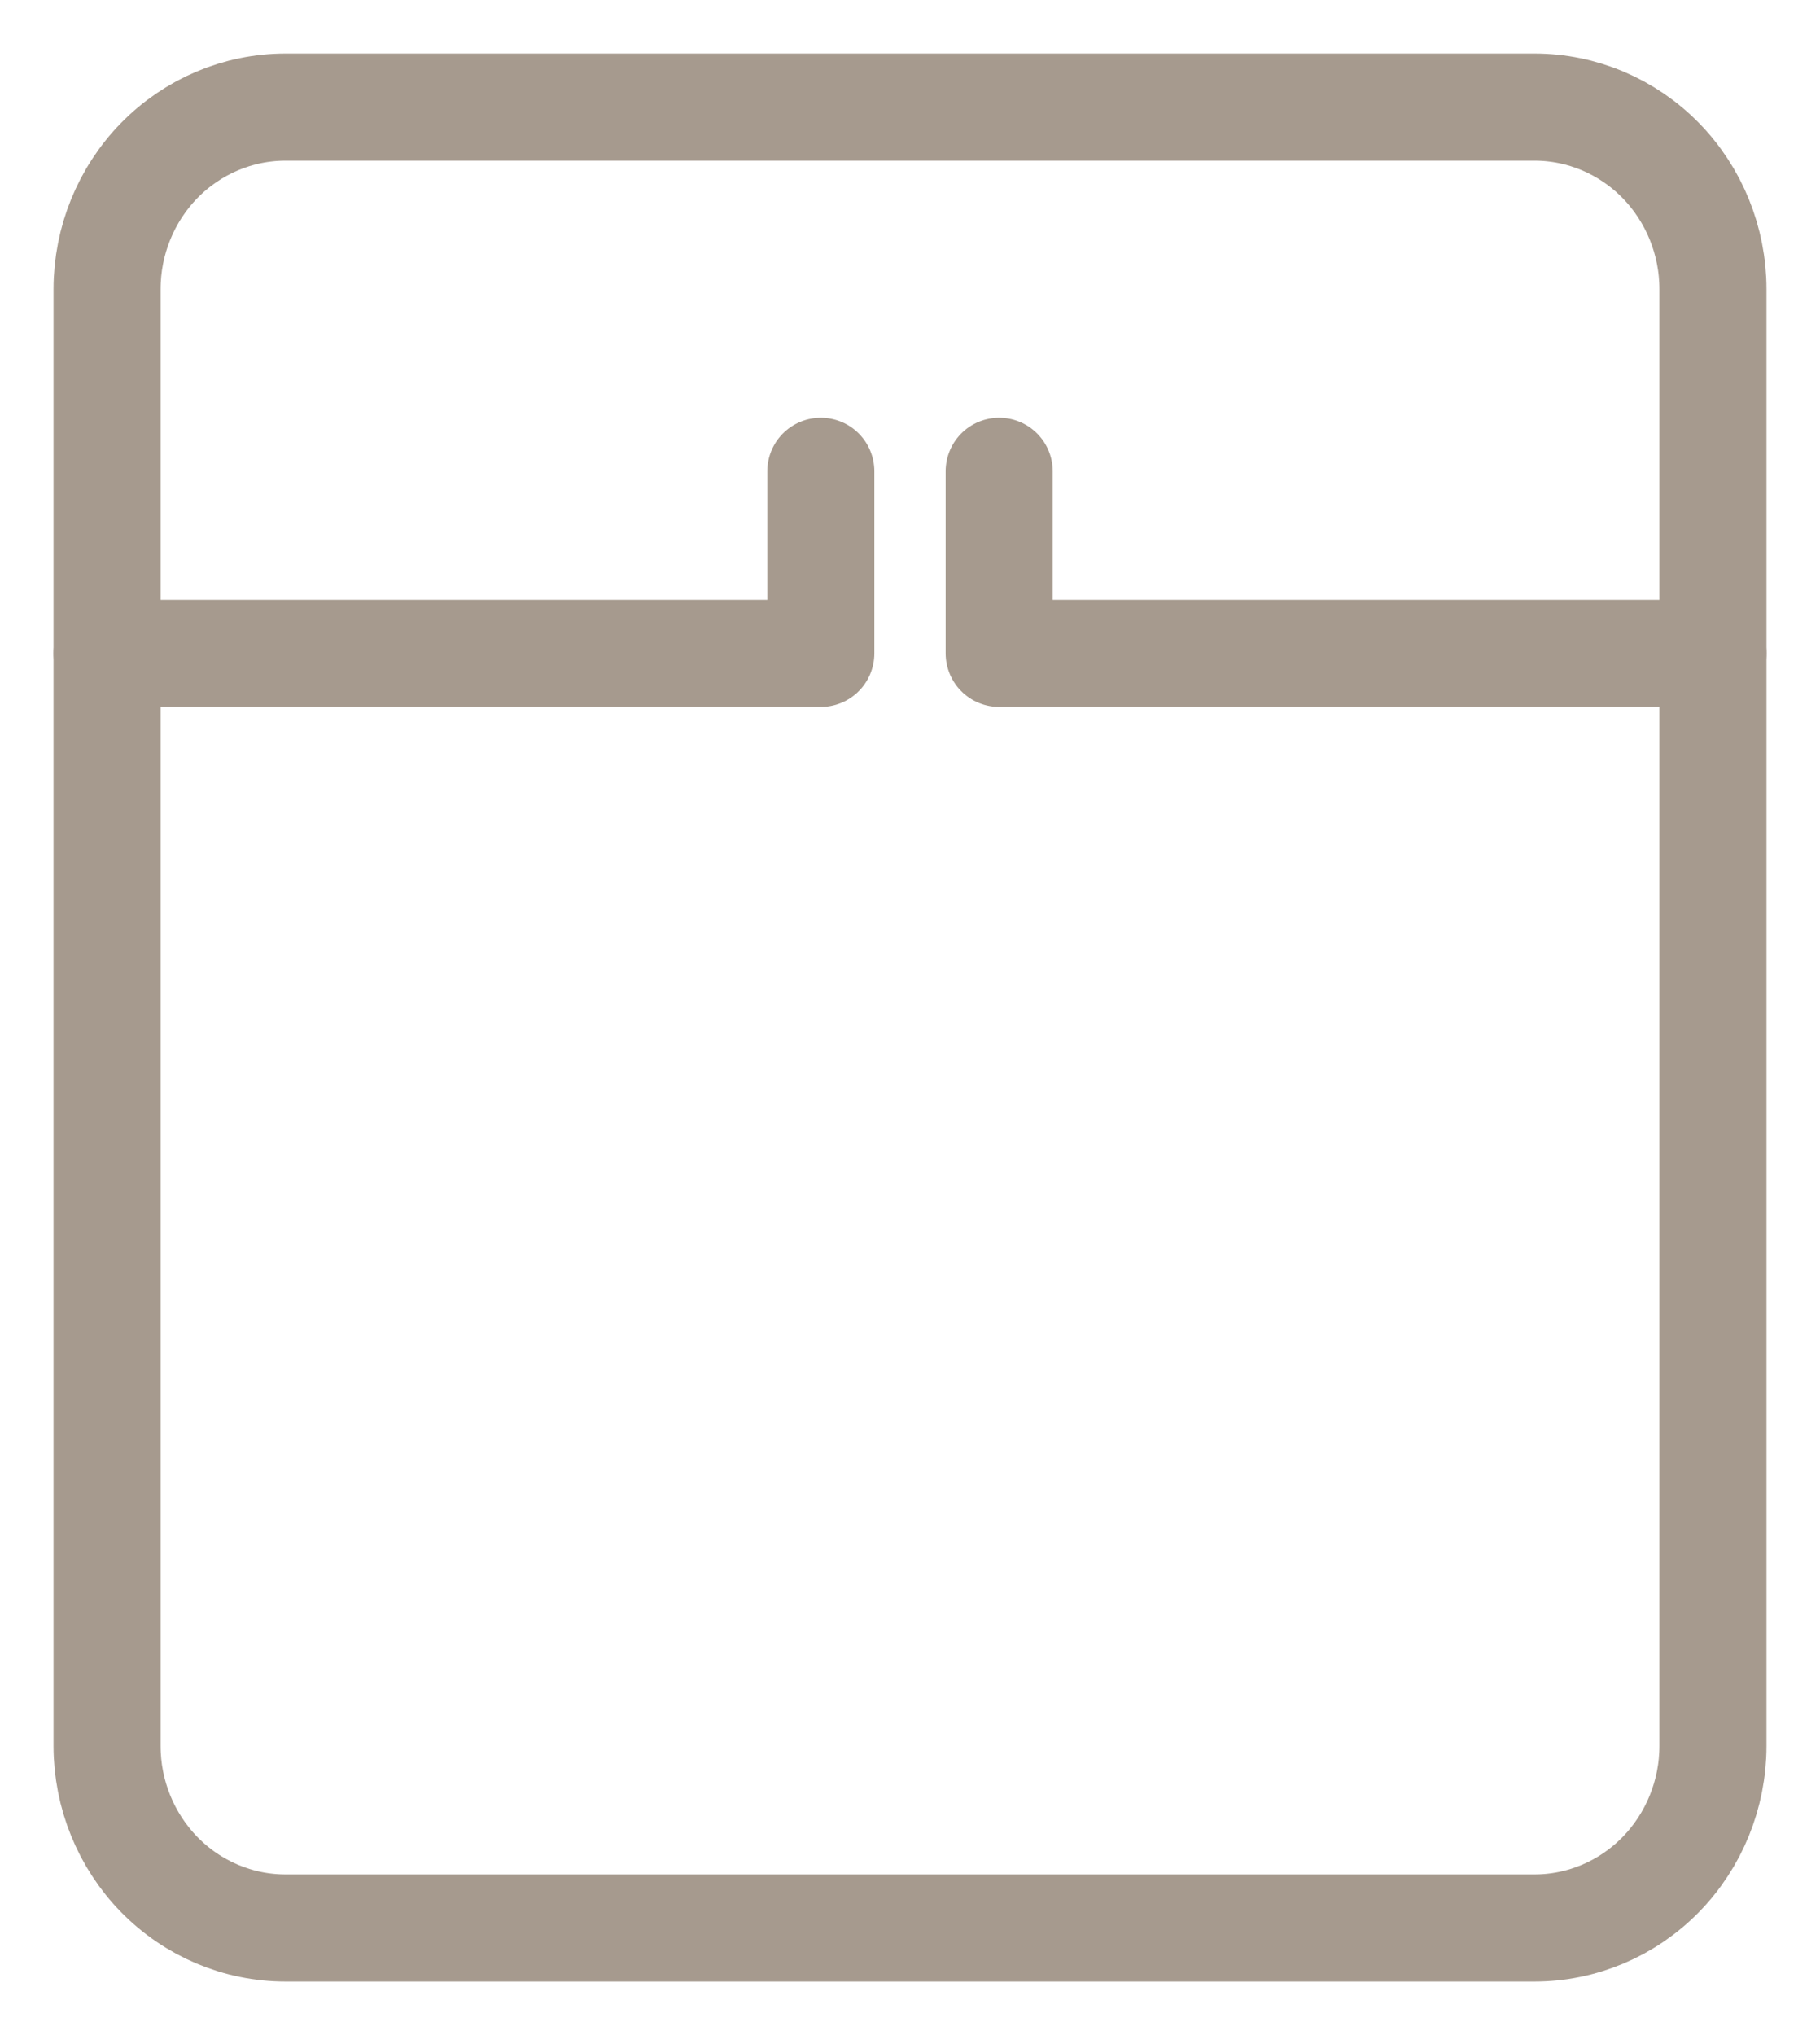 <?xml version="1.0" encoding="UTF-8"?> <svg xmlns="http://www.w3.org/2000/svg" width="17" height="19" viewBox="0 0 17 19" fill="none"><path d="M16 2.7V16.3C16 16.751 15.824 17.183 15.512 17.502C15.199 17.821 14.775 18 14.333 18H2.667C2.225 18 1.801 17.821 1.488 17.502C1.176 17.183 1 16.751 1 16.3V2.7C1 2.249 1.176 1.817 1.488 1.498C1.801 1.179 2.225 1 2.667 1H14.333C14.775 1 15.199 1.179 15.512 1.498C15.824 1.817 16 2.249 16 2.7Z" stroke="#A69A8E" stroke-linecap="round" stroke-linejoin="round"></path><path d="M1 6.1H7.667V4.4M16 6.1H9.333V4.4" stroke="#A69A8E" stroke-linecap="round" stroke-linejoin="round"></path></svg> 
